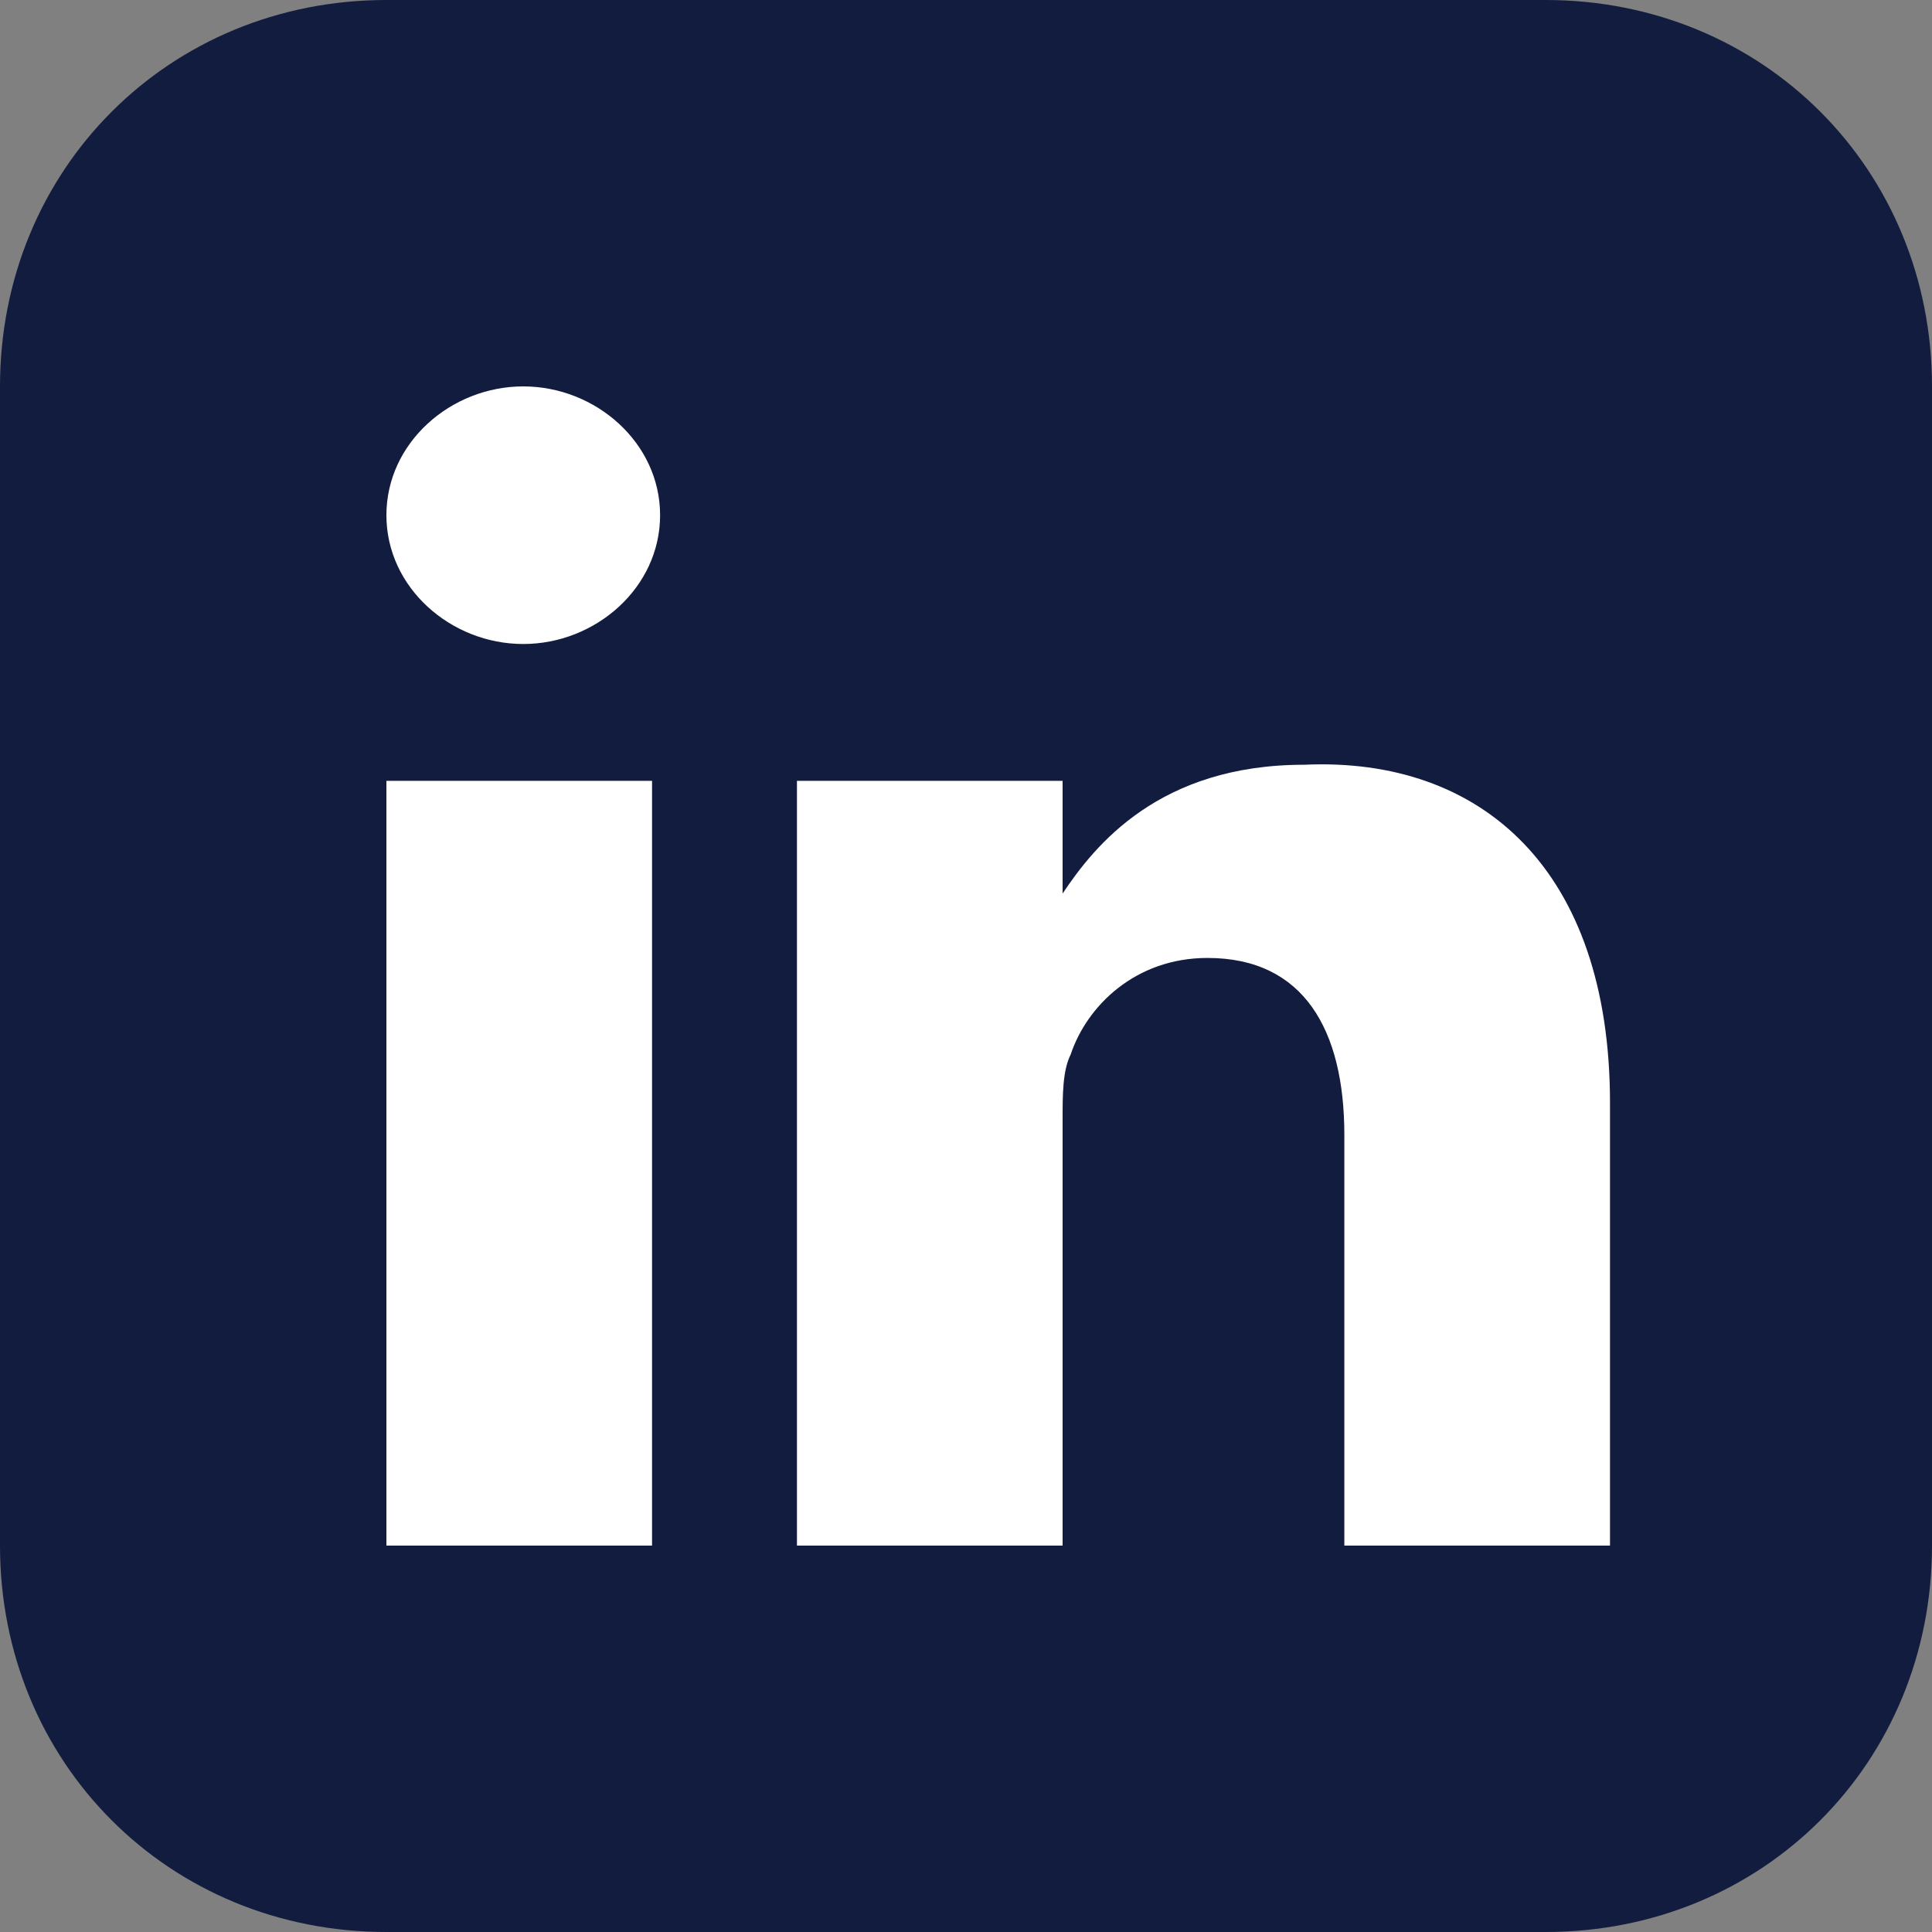 <?xml version="1.0" encoding="utf-8"?>
<!-- Generator: Adobe Illustrator 26.3.1, SVG Export Plug-In . SVG Version: 6.00 Build 0)  -->
<svg version="1.1" id="Layer_1" xmlns="http://www.w3.org/2000/svg" xmlns:xlink="http://www.w3.org/1999/xlink" x="0px" y="0px"
	 viewBox="0 0 24 24" style="enable-background:new 0 0 24 24;" xml:space="preserve">
<rect x="0" y="0" width="24" height="24" fill="#808080" stroke="none"/>
<style type="text/css">
	.st0{fill-rule:evenodd;clip-rule:evenodd;fill:#111C3F;}
	.st1{fill-rule:evenodd;clip-rule:evenodd;fill:#FFFFFF;}
</style>
<g transform="translate(25 25)">
	<path class="st0" d="M-20.2-25h14.4c2.7,0,4.8,2.1,4.8,4.8v14.4C-1-3.1-3.1-1-5.8-1h-14.4C-22.9-1-25-3.1-25-5.8v-14.4
		C-25-22.9-22.9-25-20.2-25z"/>
	<path class="st1" d="M-16.8-18.6c0,0.9-0.8,1.6-1.7,1.6c-0.9,0-1.7-0.7-1.7-1.6c0-0.9,0.8-1.6,1.7-1.6
		C-17.6-20.2-16.8-19.5-16.8-18.6z M-20.2-5.8h3.3v-9.5h-3.3V-5.8z M-5-11.3v5.5h-3.3v-5.1c0-1.3-0.5-2.2-1.7-2.2
		c-0.9,0-1.5,0.6-1.7,1.2c-0.1,0.2-0.1,0.5-0.1,0.8v5.3h-3.3c0,0,0-8.6,0-9.5h3.3v1.4l0,0h0v0c0.4-0.6,1.2-1.6,3-1.6
		C-6.6-15.6-5-14.2-5-11.3z"/>
</g>
</svg>
